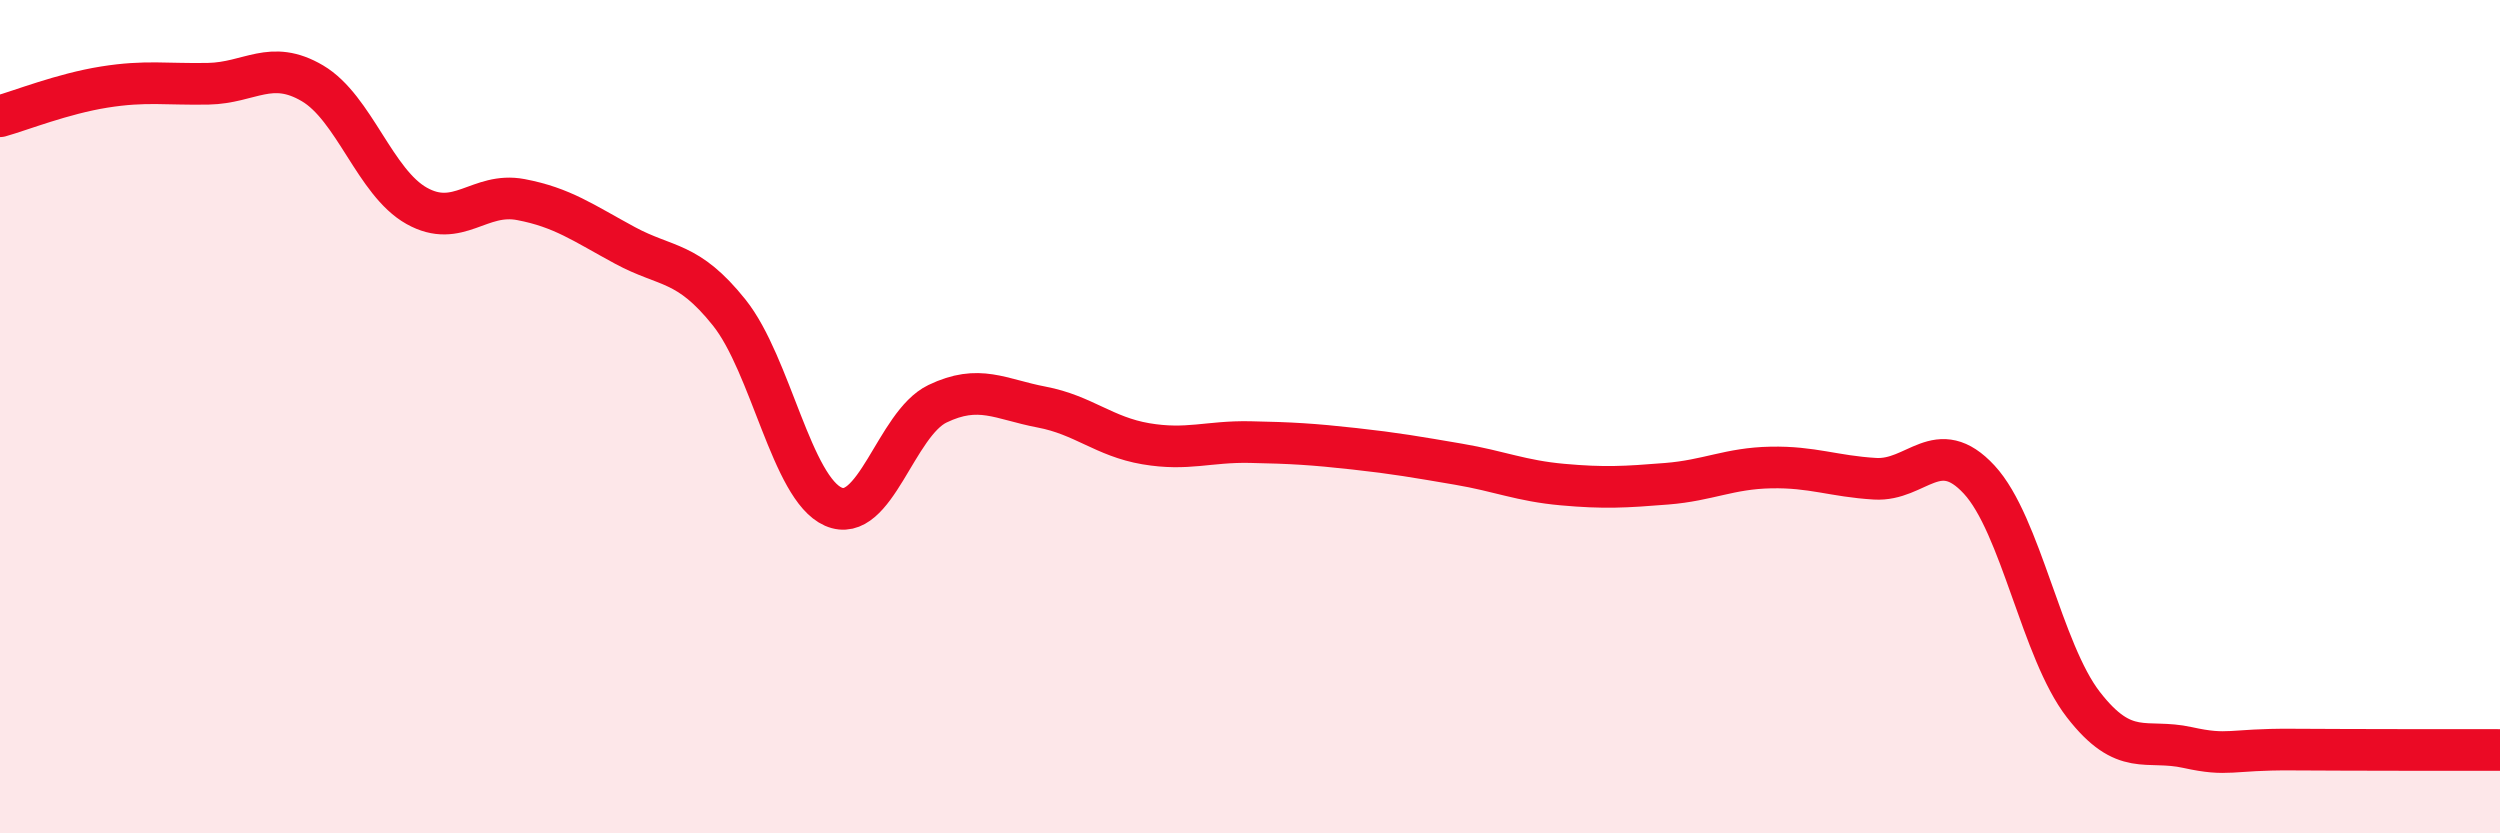 
    <svg width="60" height="20" viewBox="0 0 60 20" xmlns="http://www.w3.org/2000/svg">
      <path
        d="M 0,2.79 C 0.5,2.65 1.5,2.25 2.5,2.09 C 3.5,1.93 4,2.03 5,2.01 C 6,1.99 6.5,1.41 7.5,2 C 8.5,2.59 9,4.38 10,4.94 C 11,5.5 11.5,4.6 12.5,4.79 C 13.5,4.98 14,5.35 15,5.89 C 16,6.43 16.5,6.25 17.5,7.5 C 18.5,8.75 19,11.72 20,12.16 C 21,12.6 21.5,10.17 22.5,9.69 C 23.5,9.21 24,9.58 25,9.77 C 26,9.96 26.5,10.48 27.5,10.65 C 28.5,10.82 29,10.59 30,10.61 C 31,10.63 31.5,10.66 32.5,10.77 C 33.5,10.88 34,10.97 35,11.14 C 36,11.31 36.5,11.54 37.5,11.63 C 38.5,11.72 39,11.69 40,11.61 C 41,11.53 41.5,11.24 42.5,11.22 C 43.5,11.2 44,11.43 45,11.49 C 46,11.55 46.5,10.43 47.5,11.51 C 48.5,12.59 49,15.62 50,16.91 C 51,18.2 51.5,17.72 52.5,17.94 C 53.5,18.16 53.5,17.98 55,17.99 C 56.5,18 59,18 60,18L60 20L0 20Z"
        fill="#EB0A25"
        opacity="0.1"
        stroke-linecap="round"
        stroke-linejoin="round"
      />
      <path
        d="M 0,2.79 C 0.5,2.65 1.5,2.25 2.5,2.09 C 3.5,1.93 4,2.03 5,2.01 C 6,1.99 6.5,1.41 7.5,2 C 8.5,2.59 9,4.38 10,4.94 C 11,5.5 11.5,4.6 12.5,4.79 C 13.5,4.98 14,5.35 15,5.89 C 16,6.43 16.5,6.25 17.5,7.5 C 18.5,8.75 19,11.72 20,12.16 C 21,12.6 21.5,10.17 22.5,9.69 C 23.5,9.21 24,9.58 25,9.77 C 26,9.96 26.5,10.48 27.5,10.65 C 28.5,10.82 29,10.59 30,10.61 C 31,10.63 31.5,10.66 32.5,10.77 C 33.5,10.88 34,10.97 35,11.14 C 36,11.31 36.5,11.54 37.5,11.63 C 38.5,11.72 39,11.69 40,11.61 C 41,11.53 41.5,11.24 42.5,11.22 C 43.5,11.2 44,11.43 45,11.49 C 46,11.55 46.5,10.43 47.5,11.51 C 48.5,12.59 49,15.62 50,16.91 C 51,18.2 51.5,17.72 52.5,17.94 C 53.5,18.16 53.5,17.98 55,17.99 C 56.5,18 59,18 60,18"
        stroke="#EB0A25"
        stroke-width="1"
        fill="none"
        stroke-linecap="round"
        stroke-linejoin="round"
      />
    </svg>
  